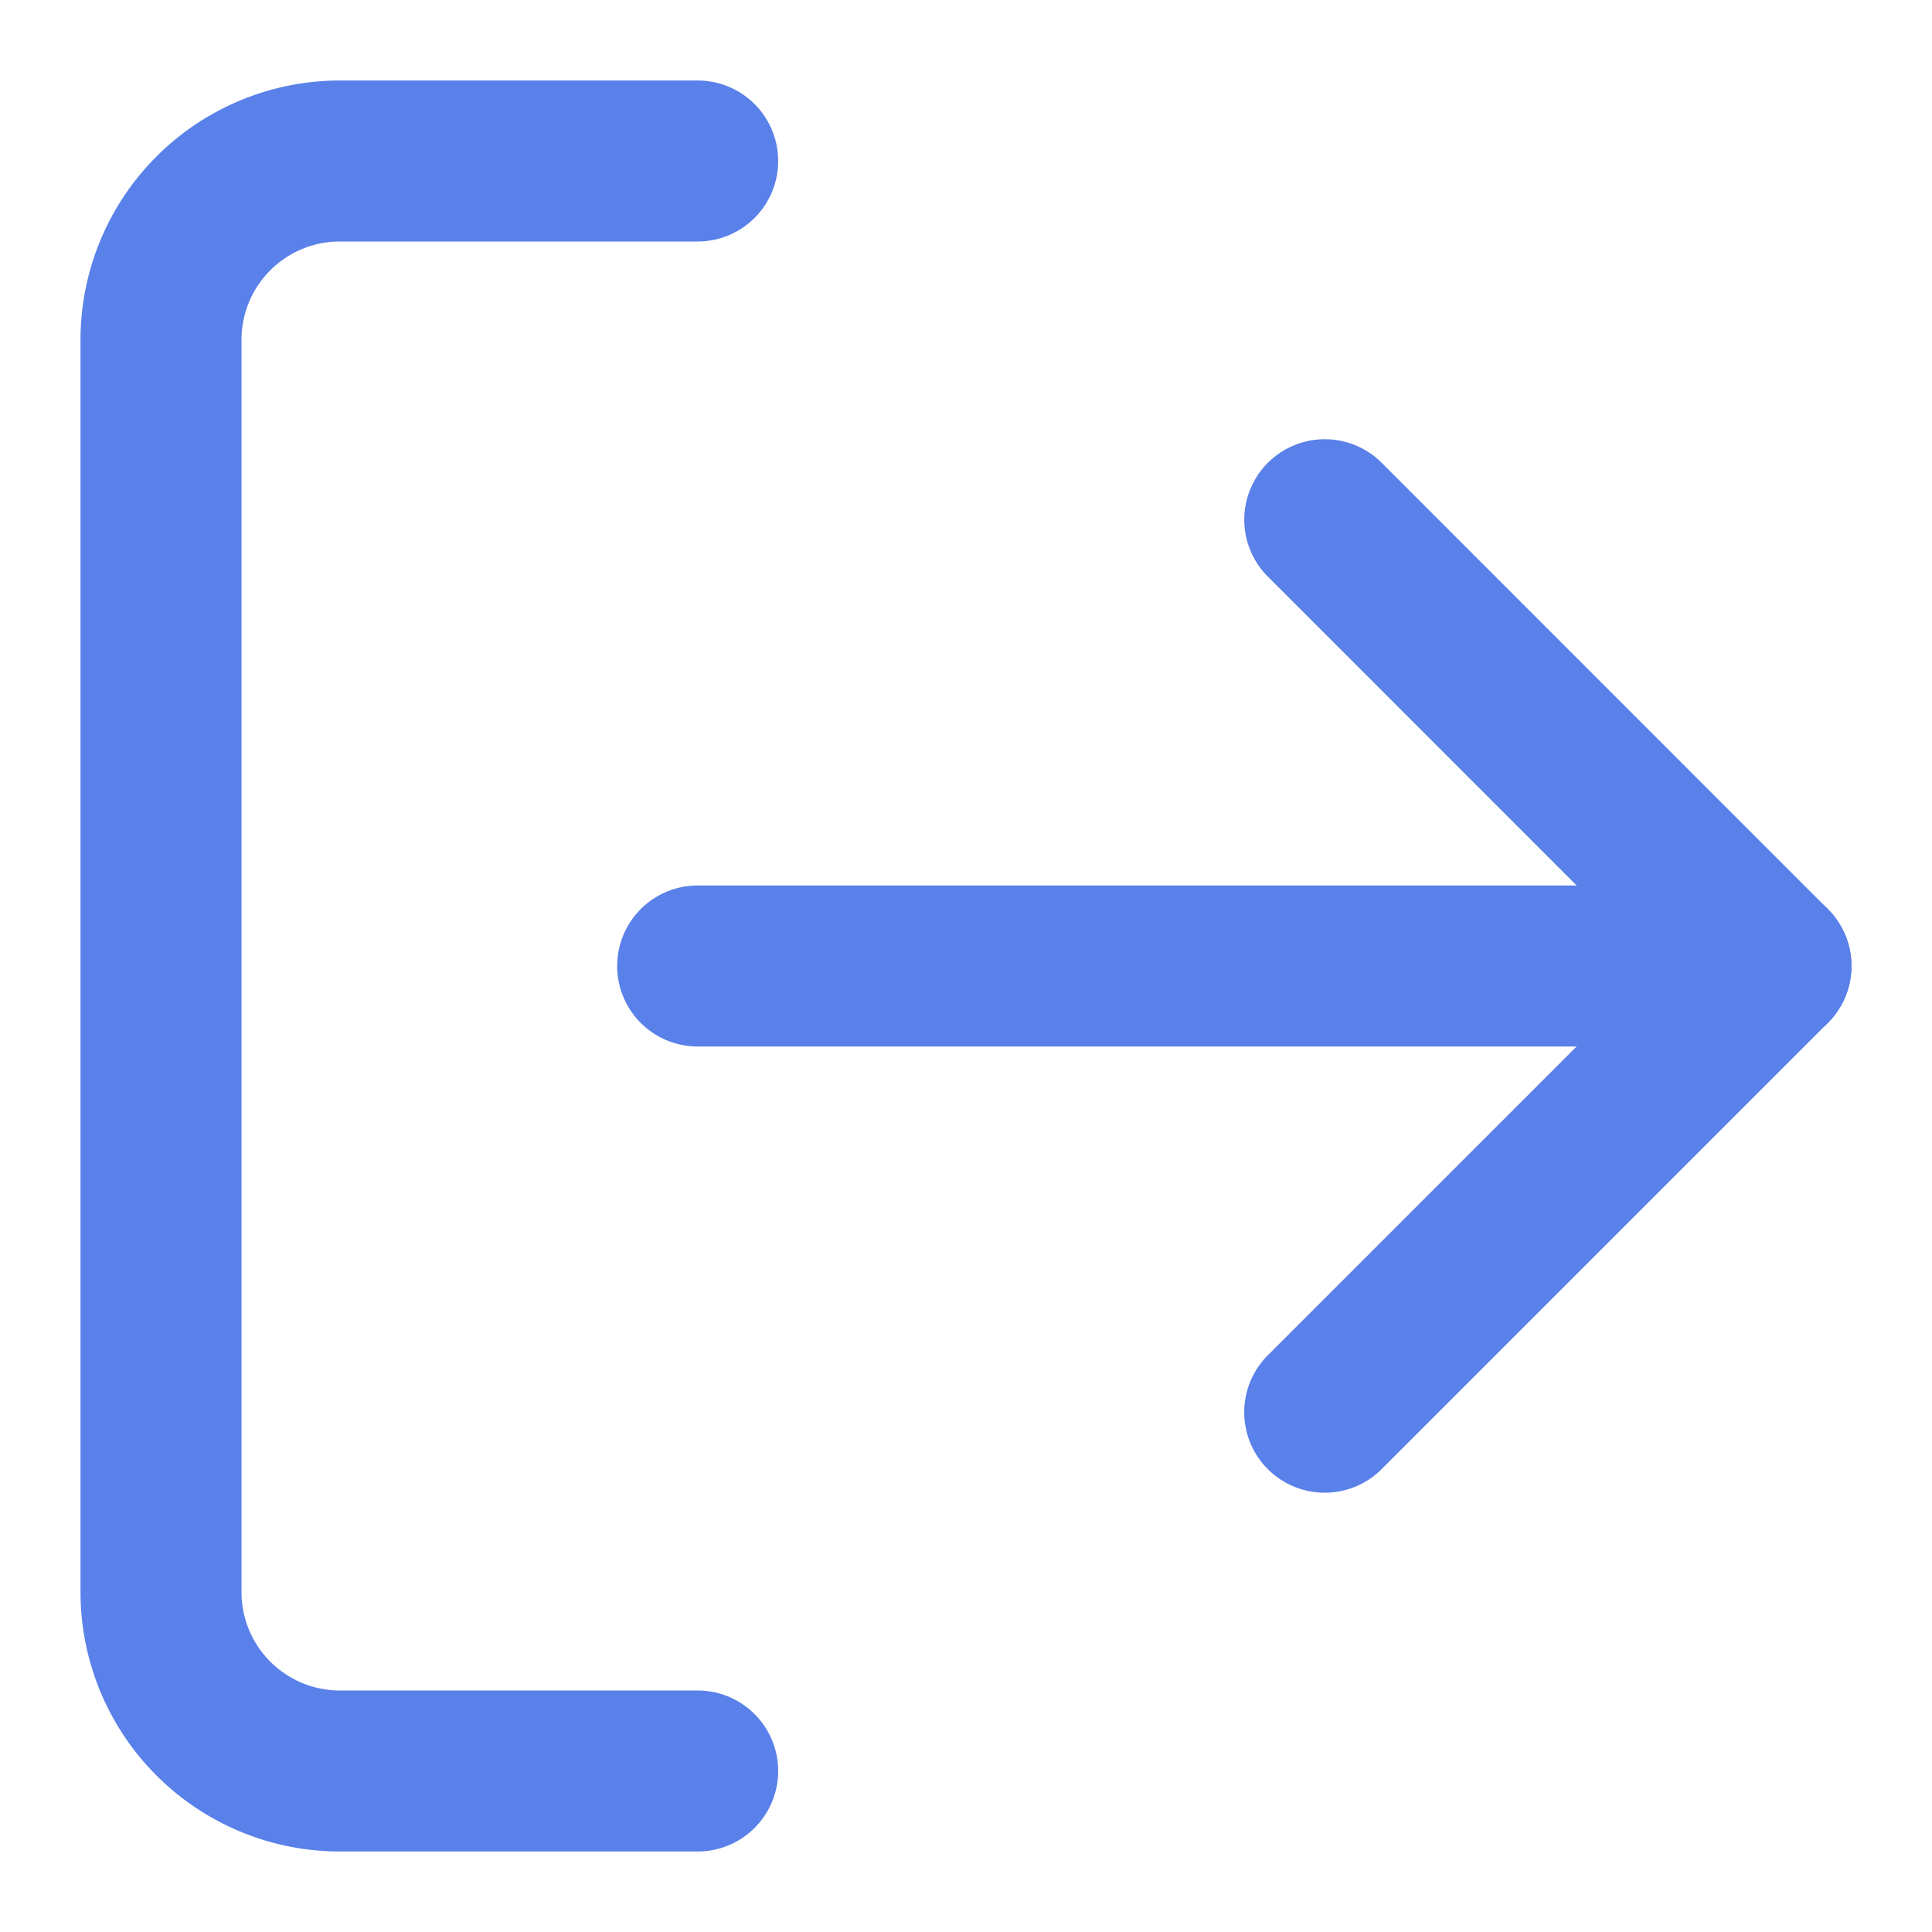 <svg xmlns="http://www.w3.org/2000/svg" width="18" height="18" viewBox="0 0 18 18">
    <g fill="#5a81ea" fill-rule="nonzero">
        <path d="M6.5 15.75H3.167a.917.917 0 0 1-.917-.917V3.167c0-.507.41-.917.917-.917H6.5a.75.75 0 0 0 0-1.5H3.167A2.417 2.417 0 0 0 .75 3.167v11.666a2.417 2.417 0 0 0 2.417 2.417H6.5a.75.75 0 1 0 0-1.5zM11.803 12.636a.75.75 0 0 0 1.06 1.061L17.03 9.53a.75.75 0 0 0 0-1.06l-4.166-4.167a.75.75 0 0 0-1.061 1.06L15.439 9l-3.636 3.636z"/>
        <path d="M16.5 8.25h-10a.75.75 0 0 0 0 1.5h10a.75.75 0 1 0 0-1.5z"/>
    </g>
</svg>
